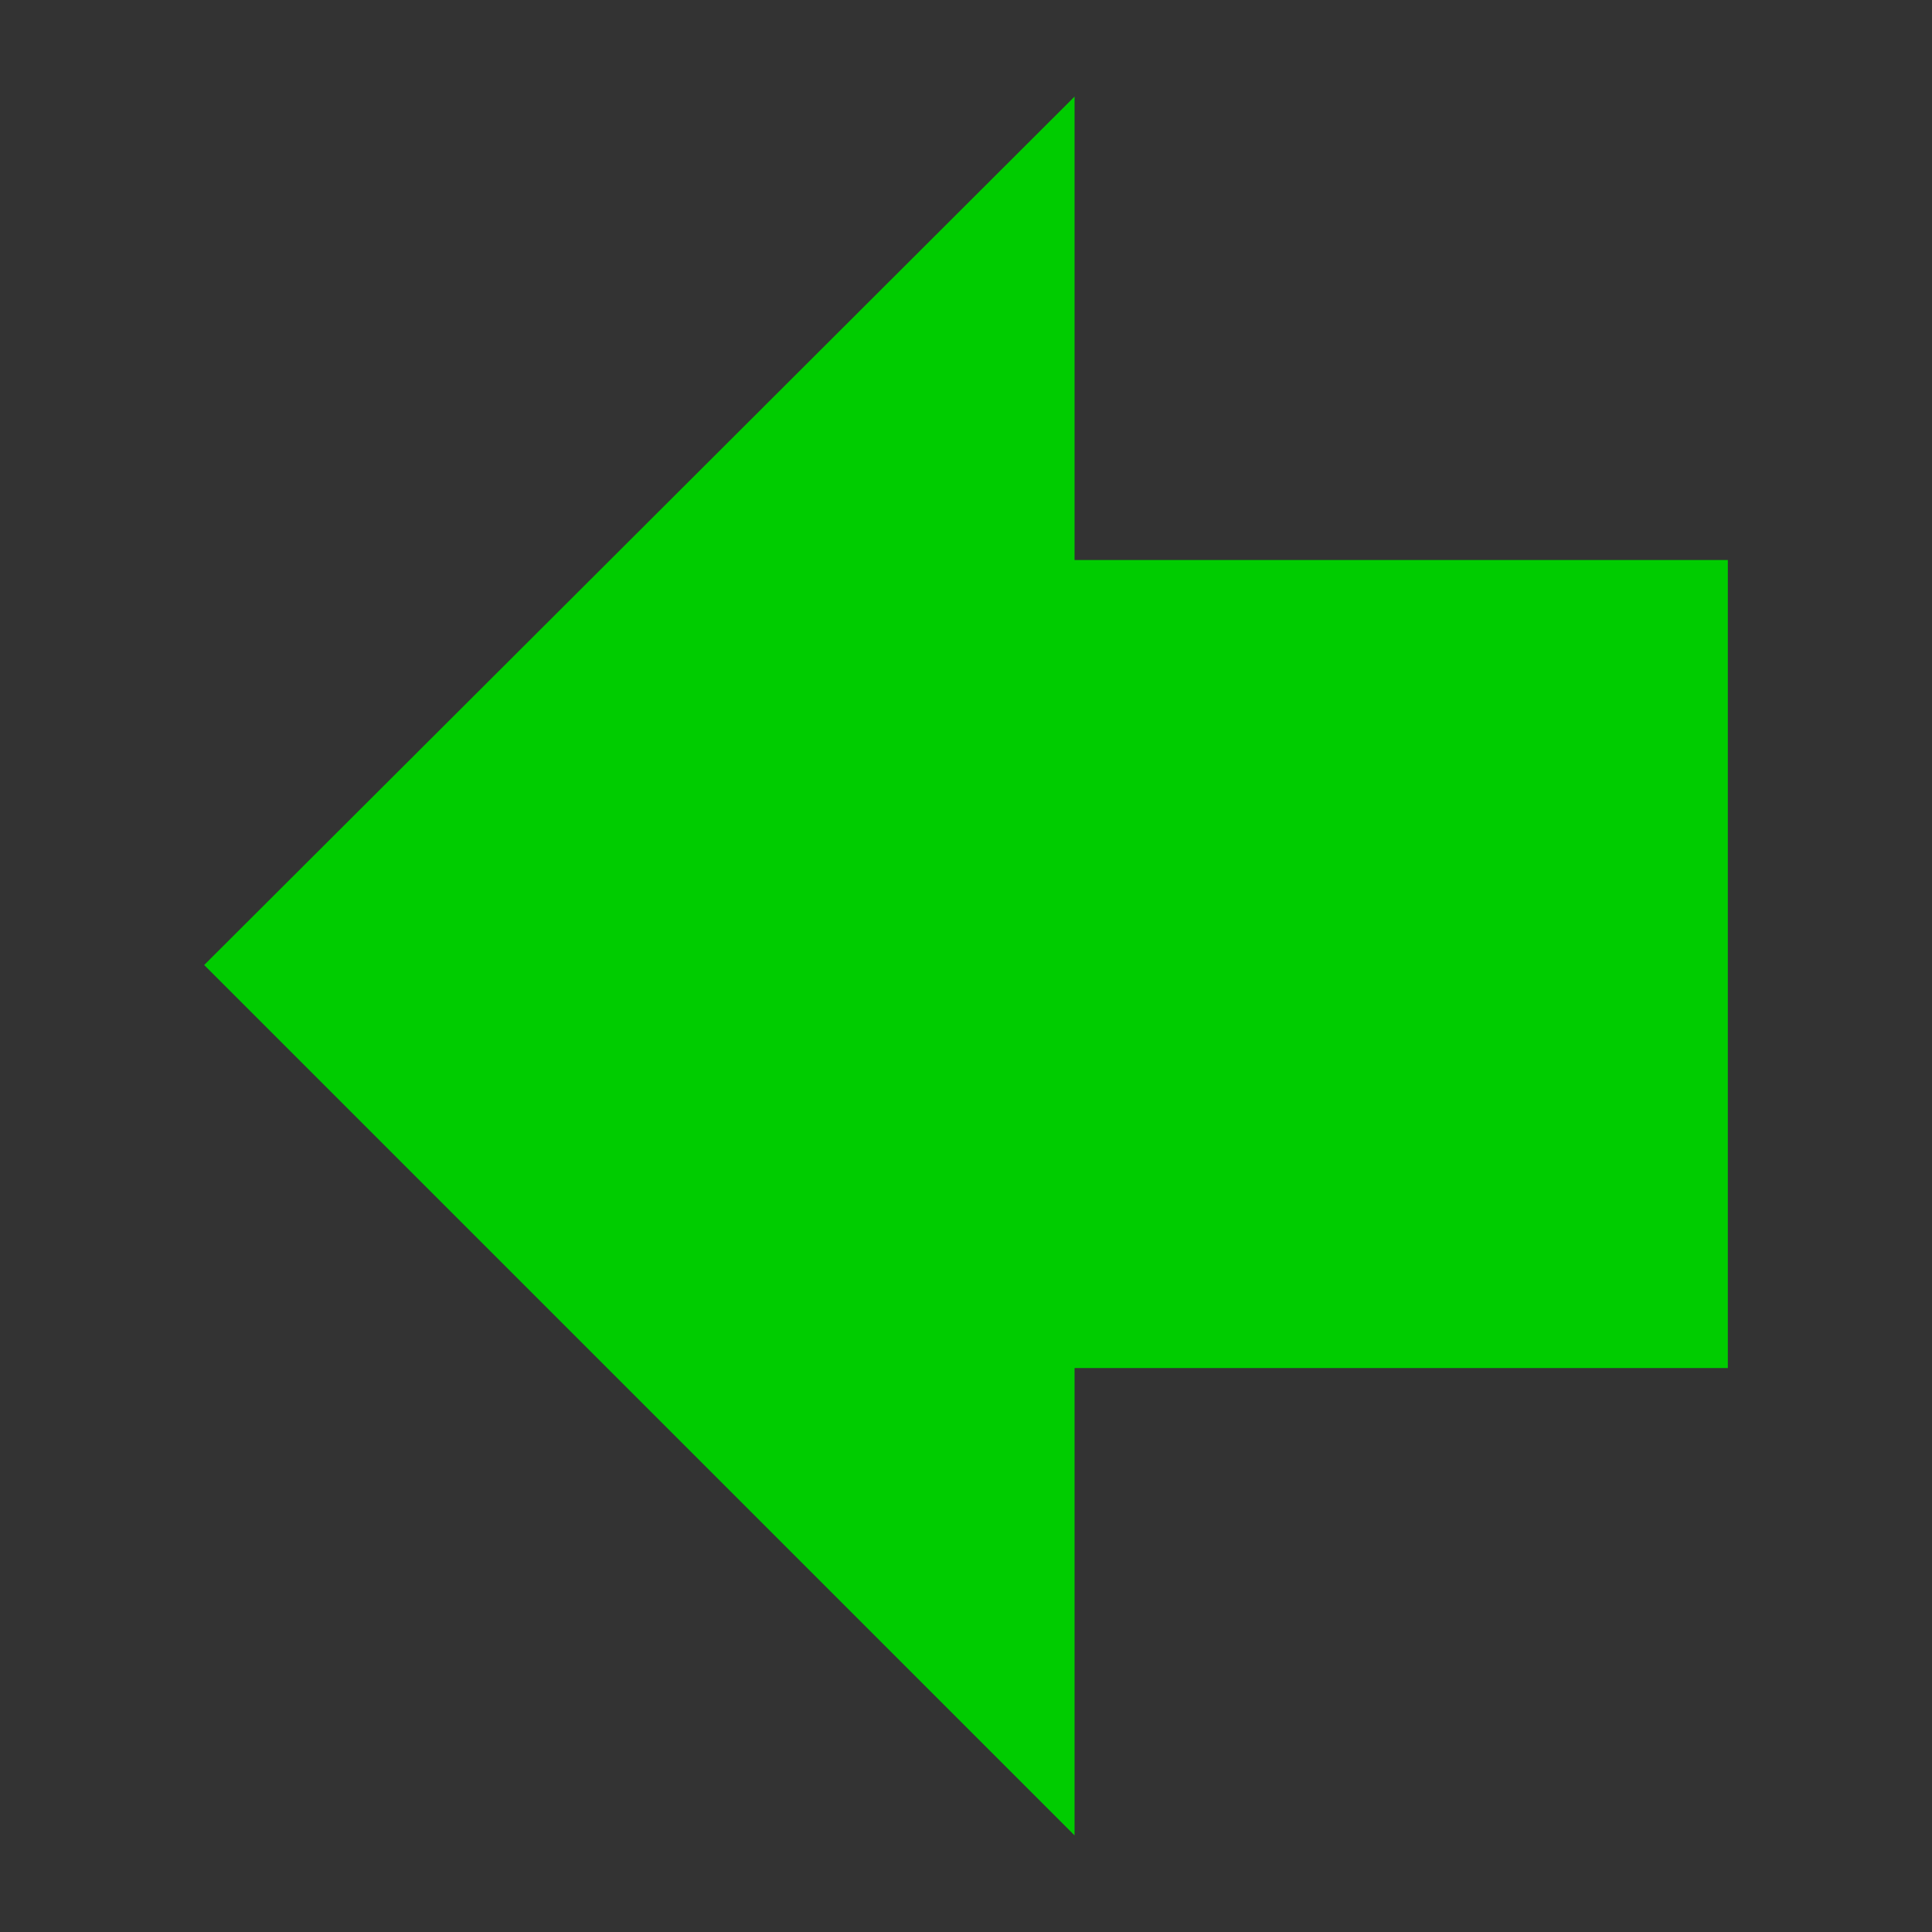 <svg data-name="レイヤー 1" xmlns="http://www.w3.org/2000/svg" viewBox="0 0 1786 1786" class="vw_m200_icon"><path fill="#333" d="M0 0H1786V1786H0z"/><path d="M993.35 517.7h603.9v747h-603.9v432l-804.6-804.6 804.6-802.8z" fill="#0c0"/></svg>